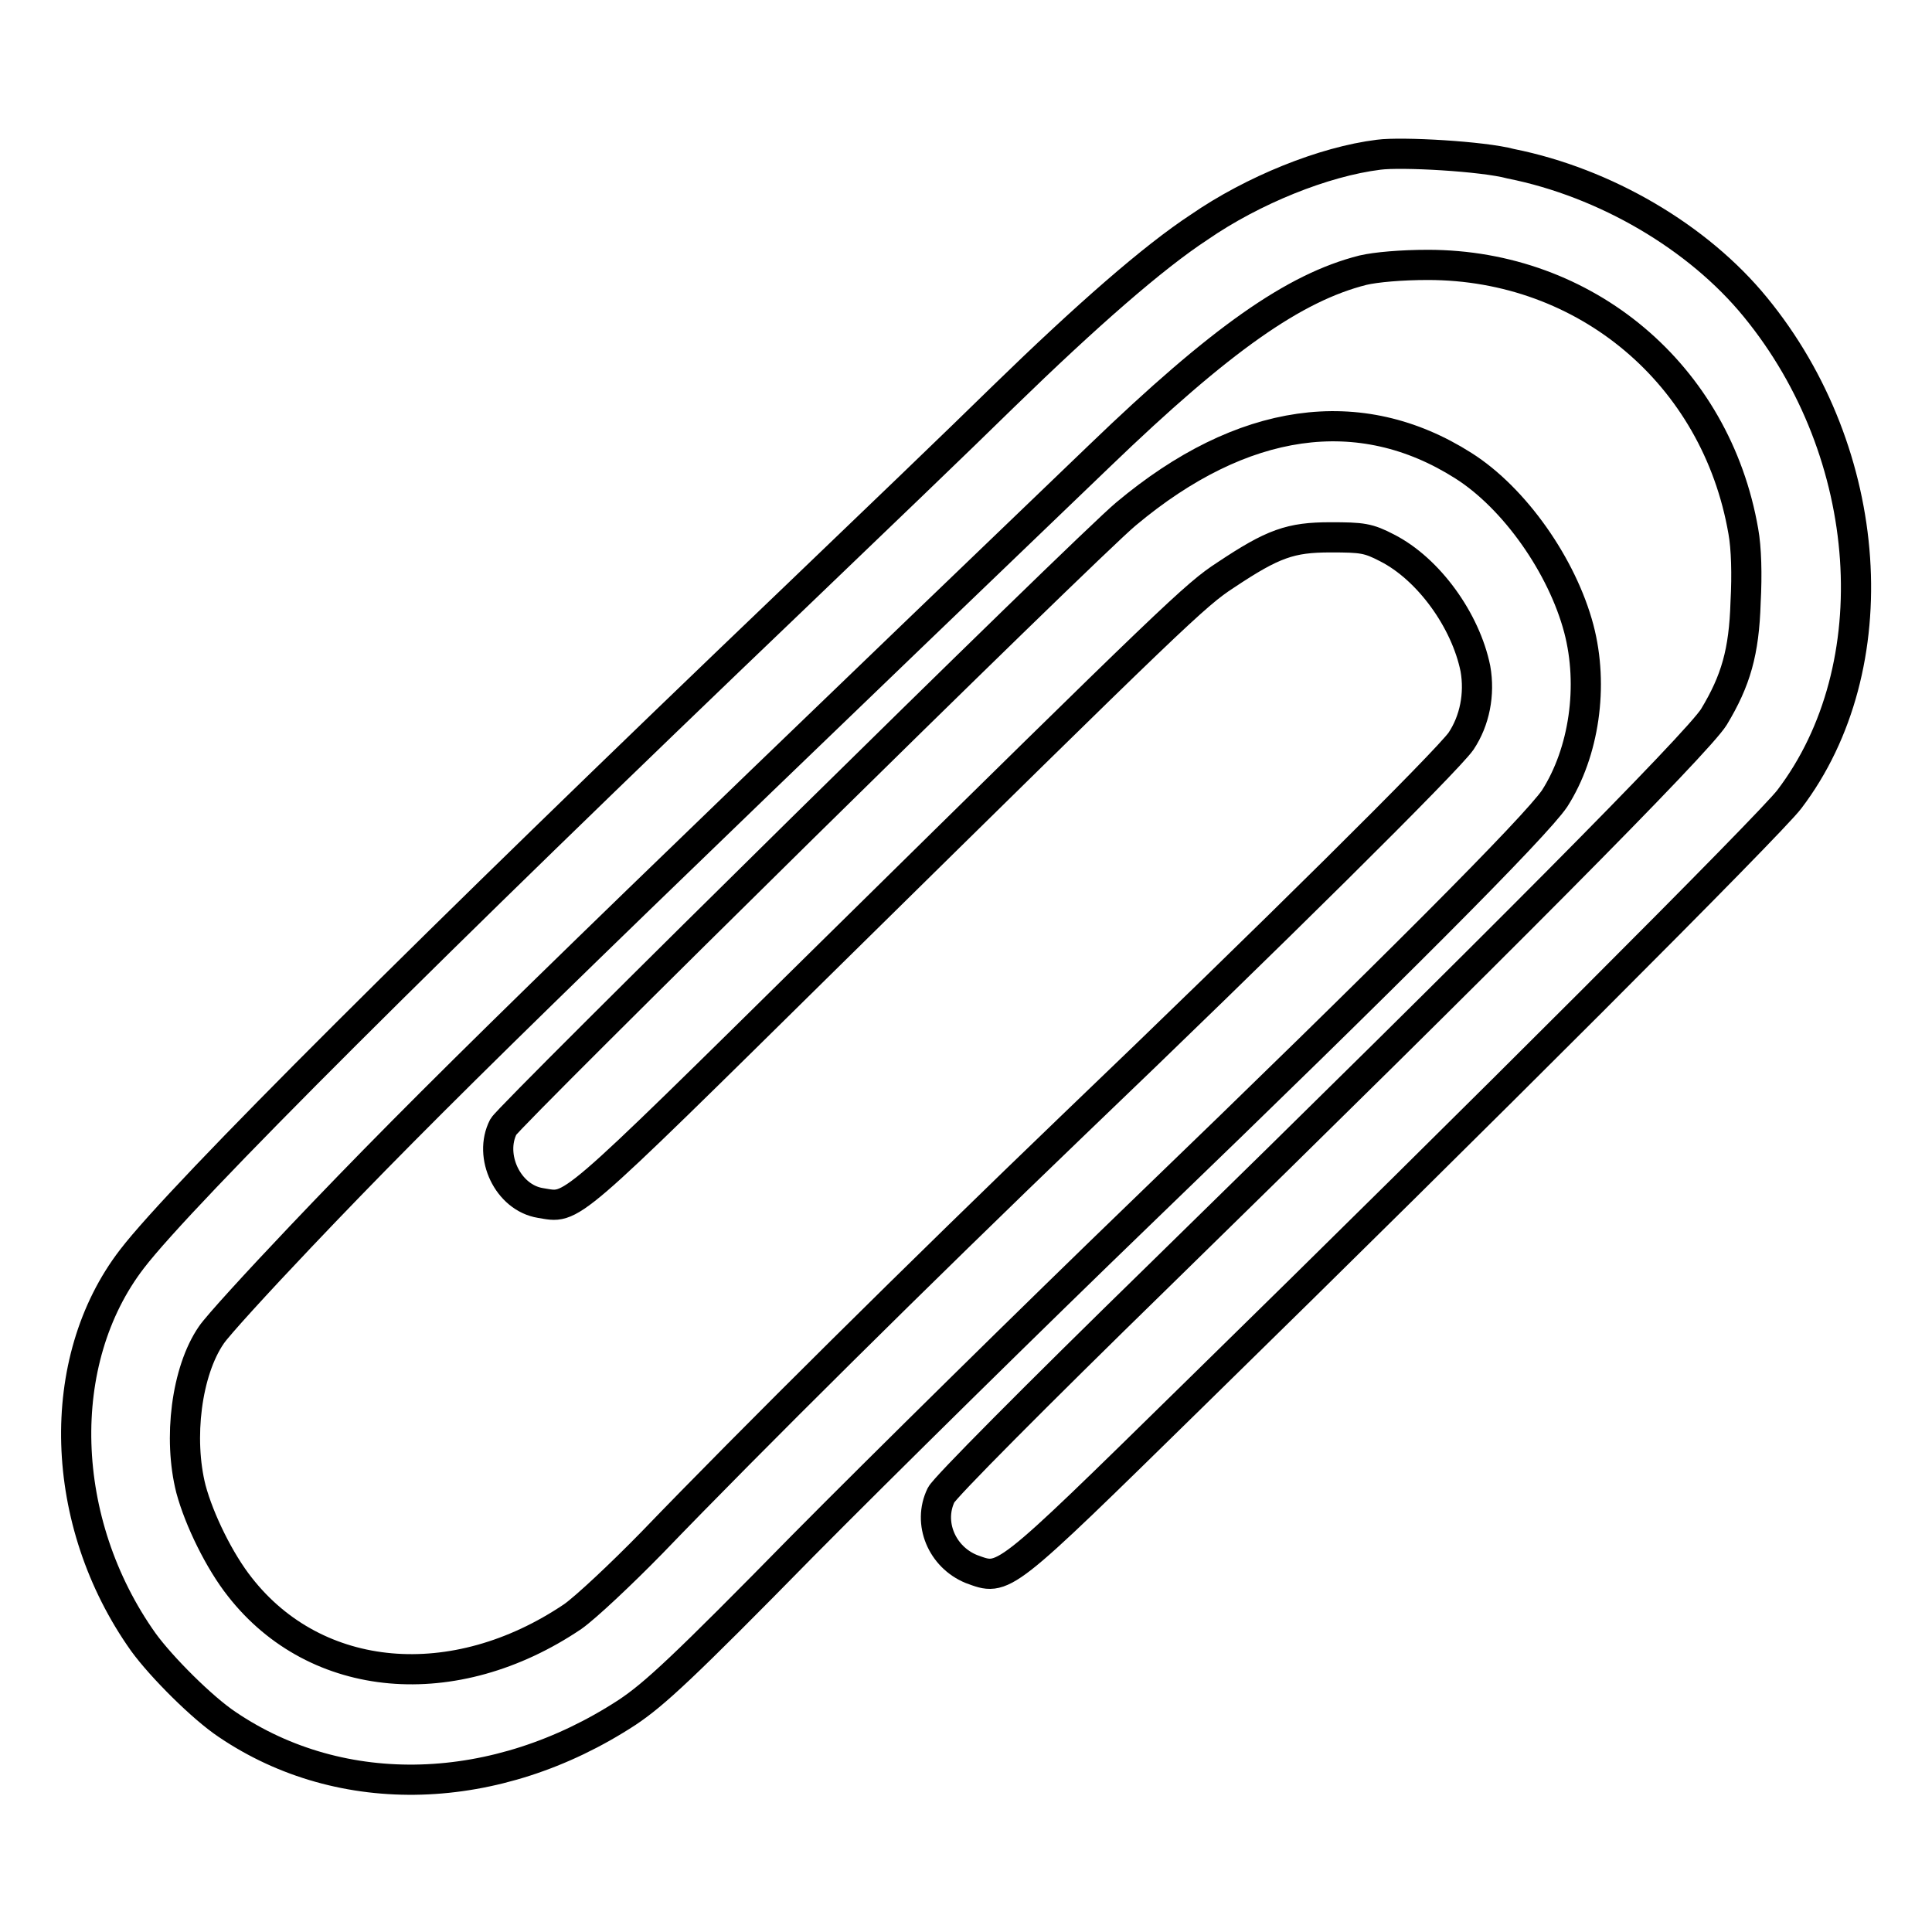 <?xml version="1.0" encoding="utf-8"?>
<!-- Svg Vector Icons : http://www.onlinewebfonts.com/icon -->
<!DOCTYPE svg PUBLIC "-//W3C//DTD SVG 1.1//EN" "http://www.w3.org/Graphics/SVG/1.1/DTD/svg11.dtd">
<svg version="1.1" xmlns="http://www.w3.org/2000/svg" xmlns:xlink="http://www.w3.org/1999/xlink" x="0px" y="0px" viewBox="0 0 256 256" enable-background="new 0 0 256 256" xml:space="preserve">
<g><g><g><path stroke-width="4" fill-opacity="0" stroke="#000000"  d="M182.7,20.5c-7.3,0.9-16.7,4.7-23.8,9.6c-6.1,4-14.9,11.7-25.9,22.4c-5.6,5.5-18,17.4-27.6,26.6c-48.1,46-81.3,79.1-87.9,87.7c-10.4,13.5-9.8,34.9,1.5,50.8c2.4,3.3,7.8,8.7,11.1,10.9c15.2,10.3,35.7,9.7,53-1.6c3.6-2.4,7.4-5.9,23.3-22.1c10.4-10.5,30.6-30.4,44.8-44.1c33.3-32.1,52.3-51.2,54.8-54.9c3.9-6.1,5.2-14.9,3.2-22.5c-2.2-8.3-8.5-17.3-15.3-21.6c-13.7-8.7-29.3-6.5-44.7,6.4c-5.3,4.4-81.6,79.6-82.5,81.2c-2,3.9,0.6,9.4,4.9,10.1c4.4,0.7,2.8,2.1,38.4-33c45.9-45.2,48.4-47.6,52.4-50.2c6.3-4.2,8.6-5,13.9-5c4.2,0,5,0.1,7.5,1.4c5.5,2.8,10.4,9.6,11.7,16c0.6,3.4-0.1,6.9-1.9,9.6c-1.8,2.6-25.4,26-51.3,50.8c-20.4,19.6-42.9,41.9-55.9,55.4c-4.1,4.2-8.8,8.6-10.5,9.8c-15.7,10.6-34,9-44.1-3.9c-2.7-3.4-5.4-8.9-6.5-13c-1.7-6.7-0.6-15.6,2.7-20.4c0.8-1.2,6.1-7,11.8-13c17-17.9,33.1-33.6,105.9-103.5c16.1-15.5,25.8-22.3,34.9-24.6c1.7-0.4,5.1-0.7,8.6-0.7c20.9,0,38.2,14.5,41.8,35.3c0.4,2.2,0.5,5.7,0.3,9.4c-0.2,6.6-1.3,10.4-4.2,15.2c-2.1,3.4-29,30.5-73.6,74.1c-16.5,16.1-28.3,28-28.8,29c-1.8,3.7,0.1,8.2,4,9.8c4.4,1.6,3.8,2.1,29.5-23.1c37.7-36.9,76.5-75.7,78.9-78.9c13.3-17.5,11.4-45.8-4.5-65.2c-7.6-9.3-19.9-16.5-32.4-19C196.5,20.7,185.7,20.1,182.7,20.5z"/></g></g></g>
</svg>
